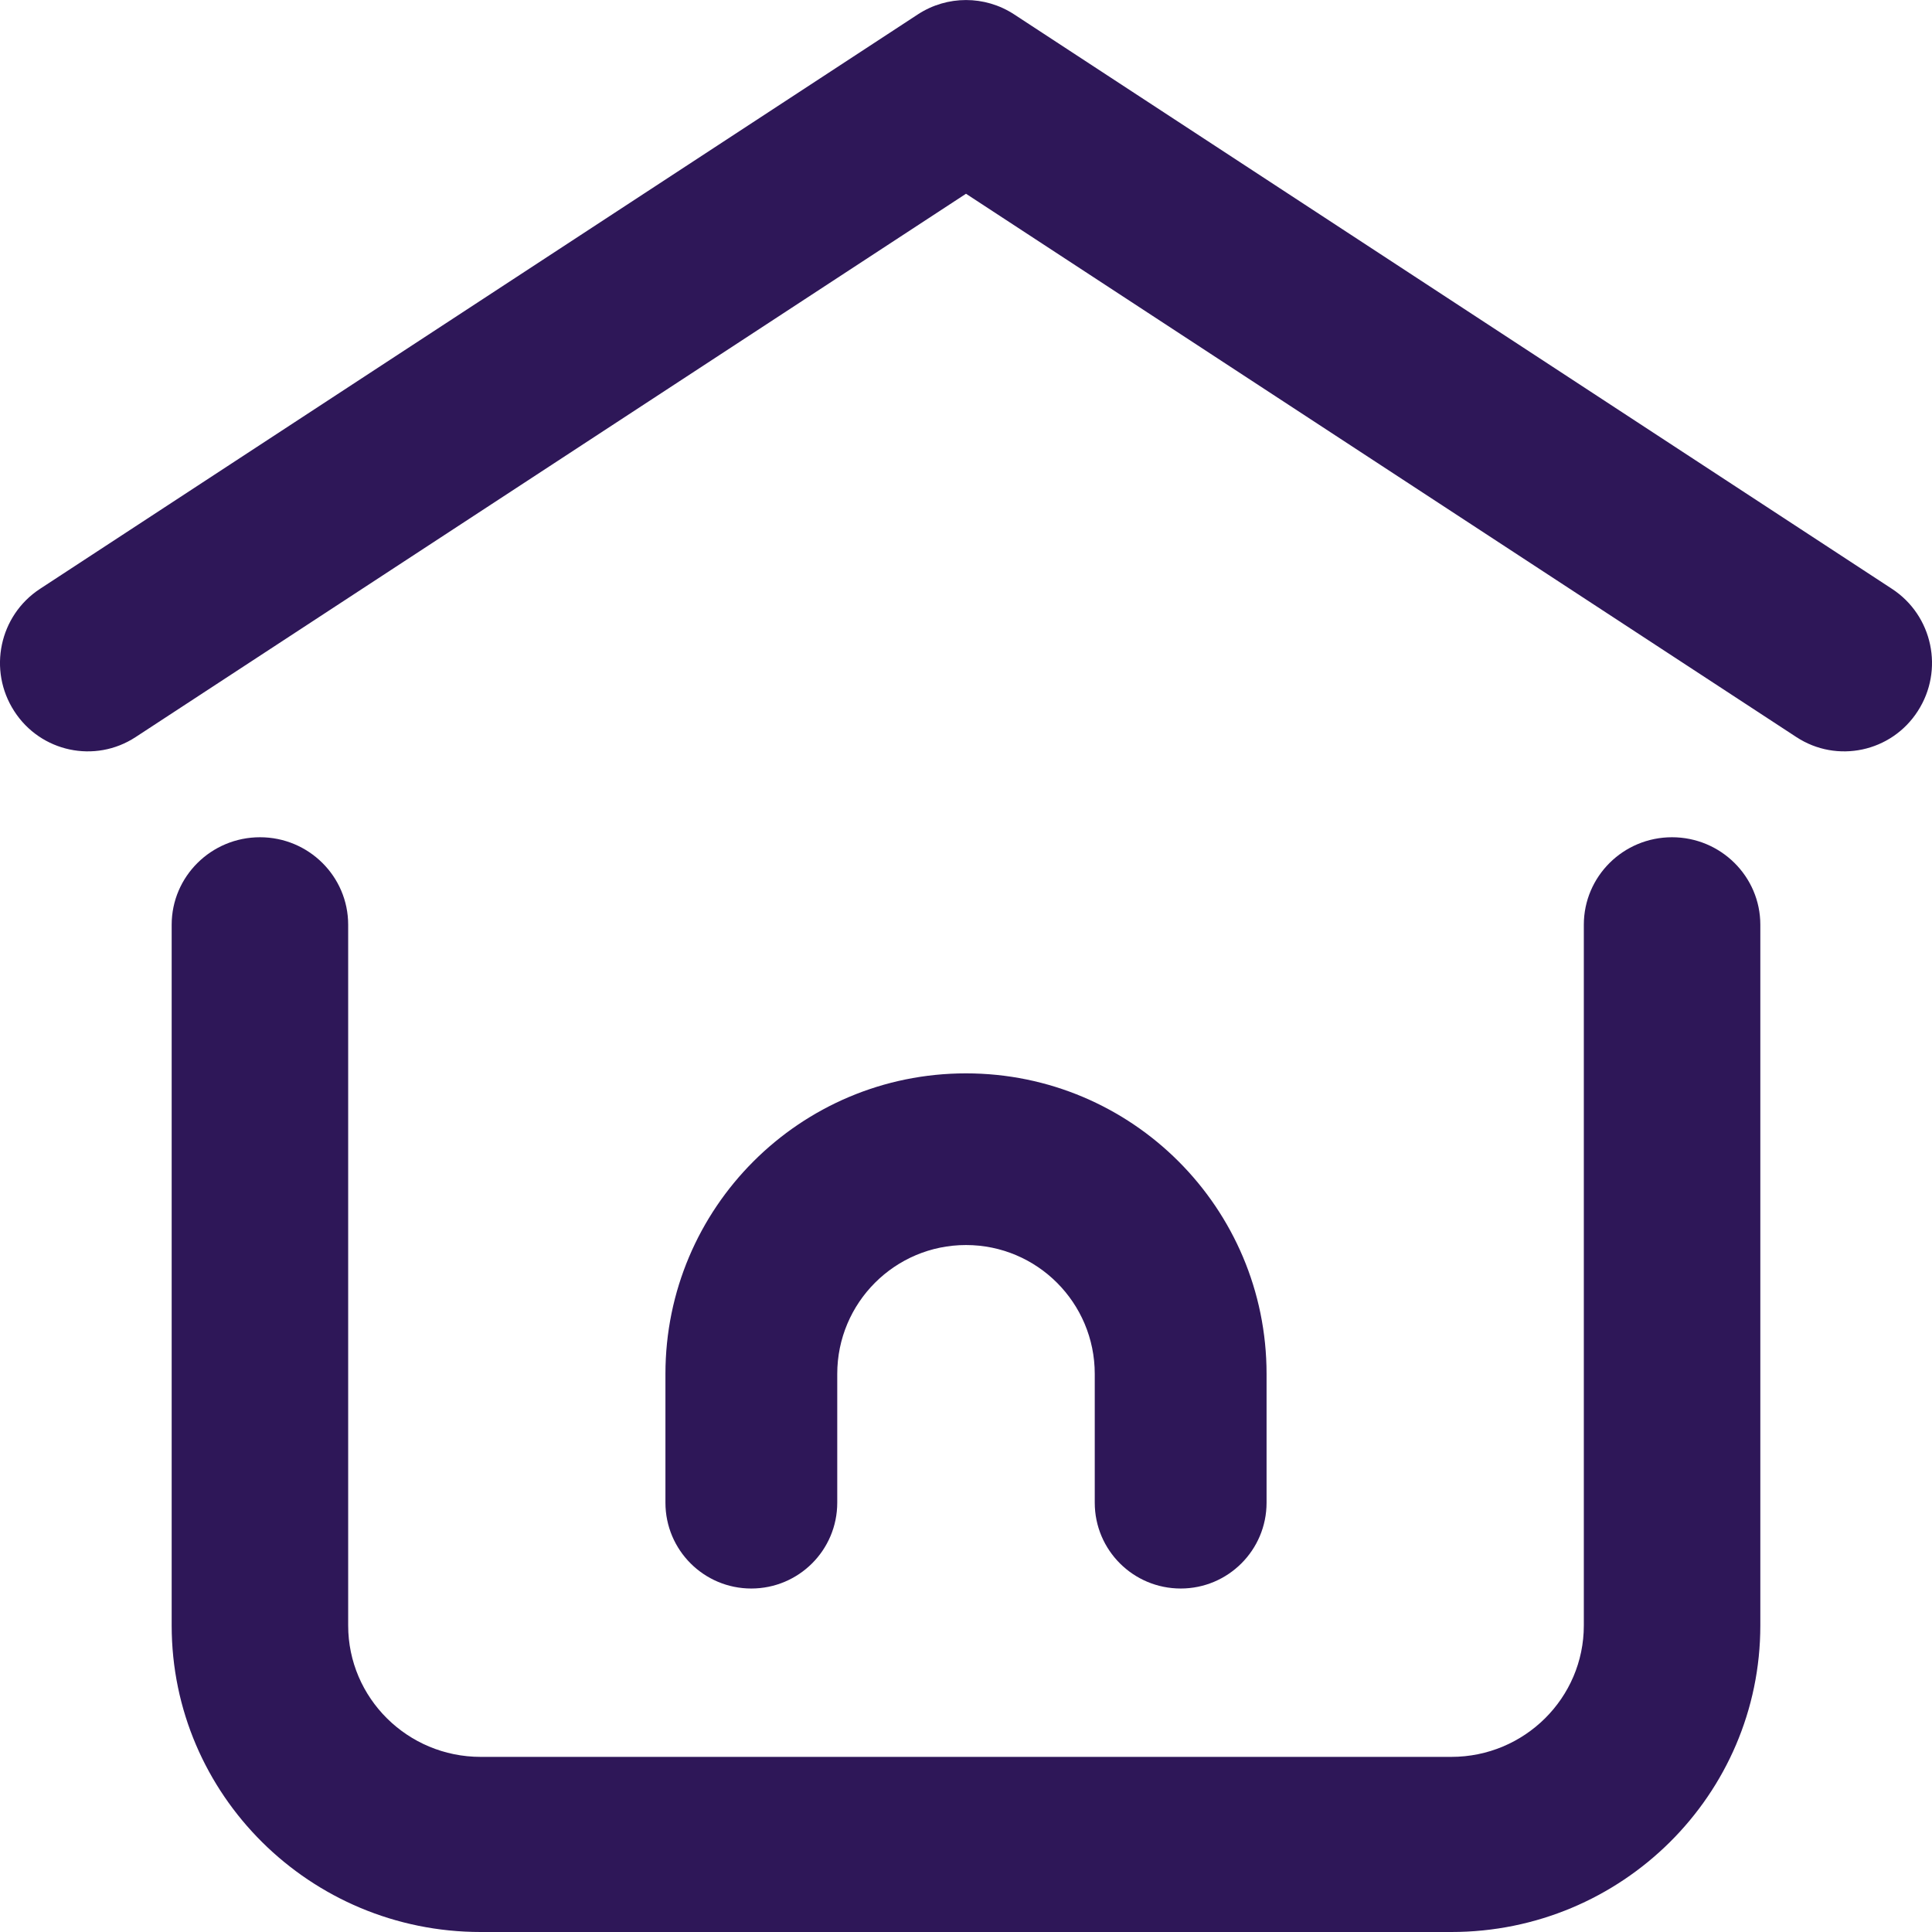 <?xml version="1.0" encoding="UTF-8"?>
<svg width="14px" height="14px" viewBox="0 0 14 14" version="1.1" xmlns="http://www.w3.org/2000/svg" xmlns:xlink="http://www.w3.org/1999/xlink">
    <!-- Generator: Sketch 62 (91390) - https://sketch.com -->
    <title>Shape</title>
    <desc>Created with Sketch.</desc>
    <g id="Page-1" stroke="none" stroke-width="1" fill="none" fill-rule="evenodd">
        <g id="Custom-Preset-10" fill="#2E1758" fill-rule="nonzero">
            <path d="M11.477,6.701 C11.477,6.351 11.763,6.067 12.116,6.067 C12.469,6.067 12.756,6.351 12.756,6.701 L12.756,11.779 C12.756,13.005 11.753,14 10.517,14 L3.483,14 C2.247,14 1.244,13.005 1.244,11.779 L1.244,6.701 C1.244,6.351 1.531,6.067 1.884,6.067 C2.237,6.067 2.523,6.351 2.523,6.701 L2.523,11.779 C2.523,12.304 2.953,12.731 3.483,12.731 L10.517,12.731 C11.047,12.731 11.477,12.304 11.477,11.779 L11.477,6.701 Z M0.983,5.341 C0.689,5.534 0.294,5.45 0.103,5.153 C-0.089,4.856 -0.005,4.46 0.29,4.267 L6.653,0.103 C6.864,-0.034 7.136,-0.034 7.347,0.103 L13.71,4.267 C14.005,4.46 14.089,4.856 13.897,5.153 C13.706,5.45 13.311,5.534 13.017,5.341 L7,1.404 L0.983,5.341 Z M6.067,10.889 C6.067,11.233 5.788,11.511 5.444,11.511 C5.101,11.511 4.822,11.233 4.822,10.889 L4.822,9.956 C4.822,8.753 5.797,7.778 7,7.778 C8.203,7.778 9.178,8.753 9.178,9.956 L9.178,10.889 C9.178,11.233 8.899,11.511 8.556,11.511 C8.212,11.511 7.933,11.233 7.933,10.889 L7.933,9.956 C7.933,9.44 7.515,9.022 7,9.022 C6.485,9.022 6.067,9.44 6.067,9.956 L6.067,10.889 Z" id="Shape"></path>
        </g>
    </g>
</svg>